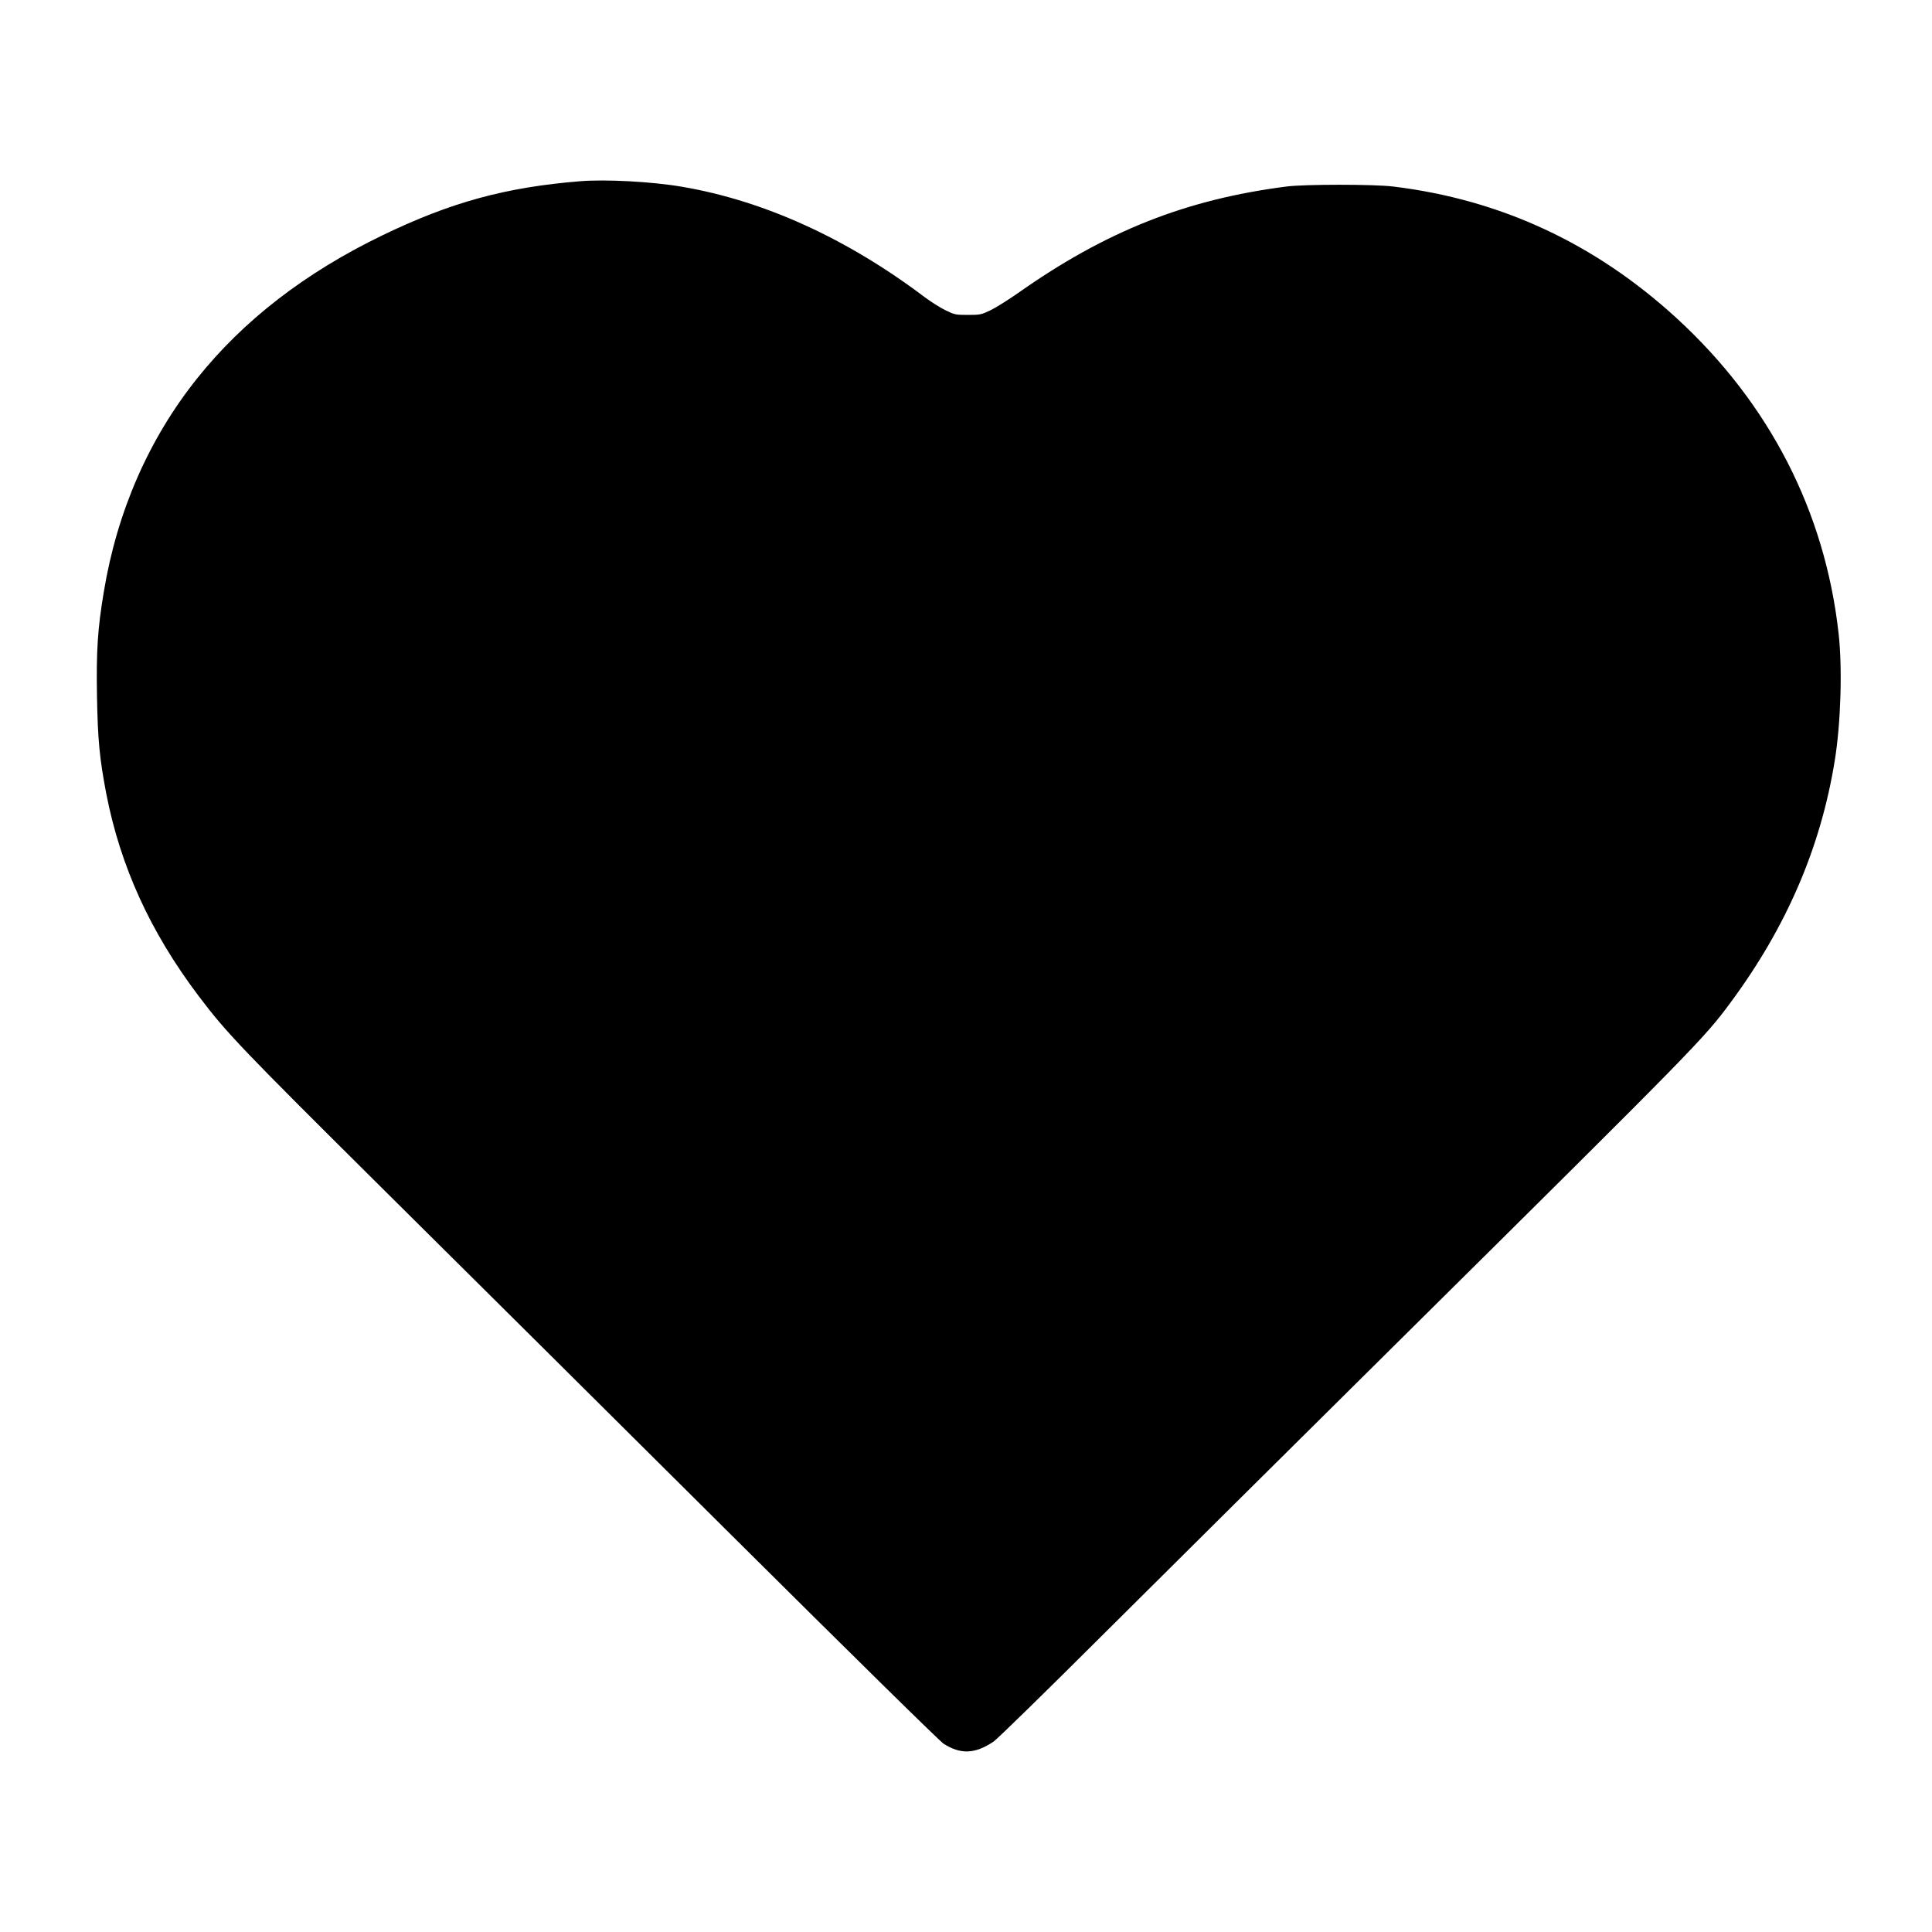 <?xml version="1.0" standalone="no"?>
<!DOCTYPE svg PUBLIC "-//W3C//DTD SVG 20010904//EN"
 "http://www.w3.org/TR/2001/REC-SVG-20010904/DTD/svg10.dtd">
<svg version="1.0" xmlns="http://www.w3.org/2000/svg"
 width="1500pt" height="1500pt" viewBox="0 0 1500 1500"
 preserveAspectRatio="xMidYMid meet">
<g transform="translate(0,1500) scale(0.1,-0.1)"
fill="#000000" stroke="none">
<path d="M4505 13593 c-581 -47 -1004 -163 -1540 -422 -595 -288 -1077 -660
-1436 -1111 -373 -467 -620 -1031 -723 -1655 -48 -286 -59 -458 -53 -810 6
-340 20 -483 72 -757 110 -564 341 -1072 715 -1568 222 -294 329 -405 1452
-1520 557 -552 1749 -1736 2648 -2630 995 -989 1655 -1638 1687 -1659 133 -84
244 -79 388 18 28 19 417 399 865 846 448 446 1506 1496 2350 2332 2235 2214
2299 2279 2505 2558 435 587 701 1205 810 1880 47 288 60 716 30 985 -105 947
-536 1787 -1257 2449 -634 581 -1368 922 -2203 1023 -149 18 -684 18 -825 0
-782 -100 -1404 -346 -2087 -828 -76 -53 -172 -113 -213 -133 -71 -34 -81 -36
-175 -36 -96 0 -105 2 -176 37 -41 20 -113 66 -160 101 -604 456 -1248 749
-1884 857 -232 40 -593 59 -790 43z"/>
</g>
</svg>
